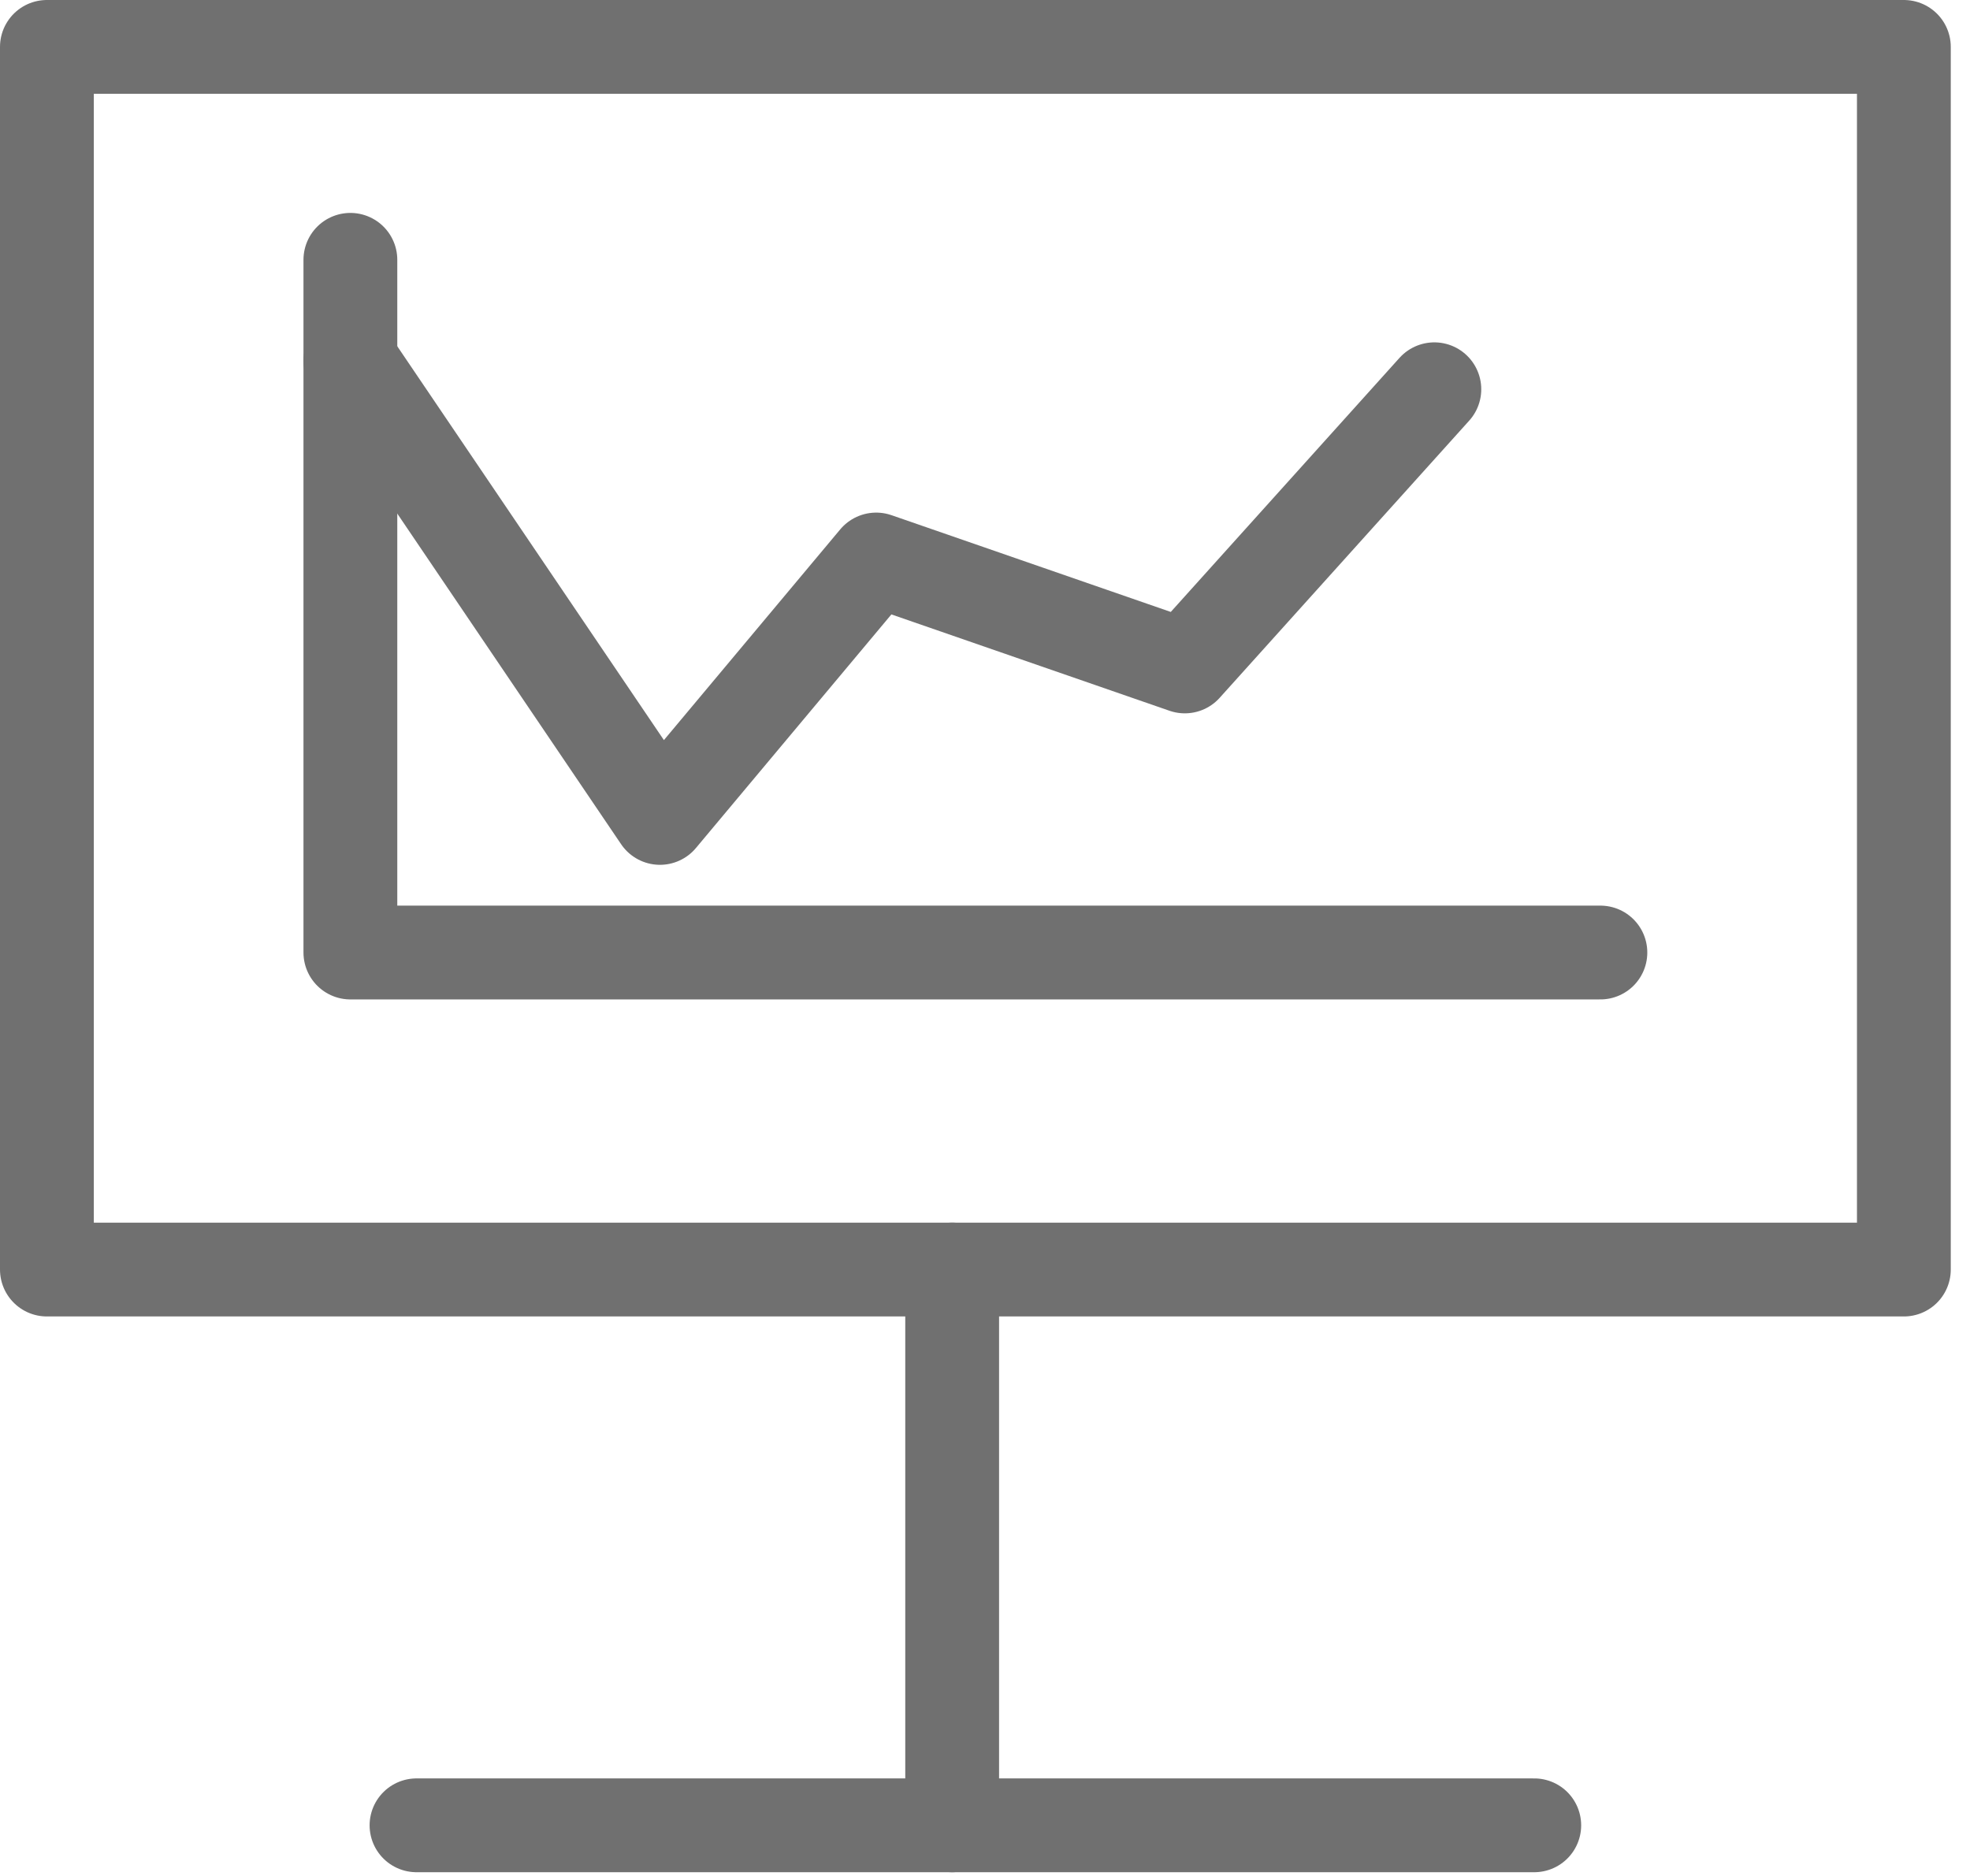 <?xml version="1.0" encoding="UTF-8"?>
<svg width="42px" height="40px" viewBox="0 0 42 40" version="1.1" xmlns="http://www.w3.org/2000/svg" xmlns:xlink="http://www.w3.org/1999/xlink">
    <title>32B7A0BE-85F9-4345-947A-7F6CFED7C59D</title>
    <g id="Page-1" stroke="none" stroke-width="1" fill="none" fill-rule="evenodd" stroke-linecap="round" stroke-linejoin="round">
        <g id="Home" transform="translate(-874, -2496)" stroke="#707070" stroke-width="2">
            <g id="QHE-Icons_Meeting-Rooms" transform="translate(875, 2497)">
                <rect id="Rectangle" x="0" y="0" width="39.59" height="26.07"></rect>
                <line x1="19.3" y1="37.92" x2="19.3" y2="26.07" id="Path"></line>
                <line x1="7.88" y1="37.92" x2="31.71" y2="37.92" id="Path"></line>
                <polyline id="Path" points="6.47 6.69 13.07 16.44 17.68 10.93 24.26 13.21 29.58 7.3"></polyline>
                <polyline id="Path" points="6.47 4.54 6.47 19.31 33.12 19.31"></polyline>
            </g>
        </g>
    </g>
</svg>